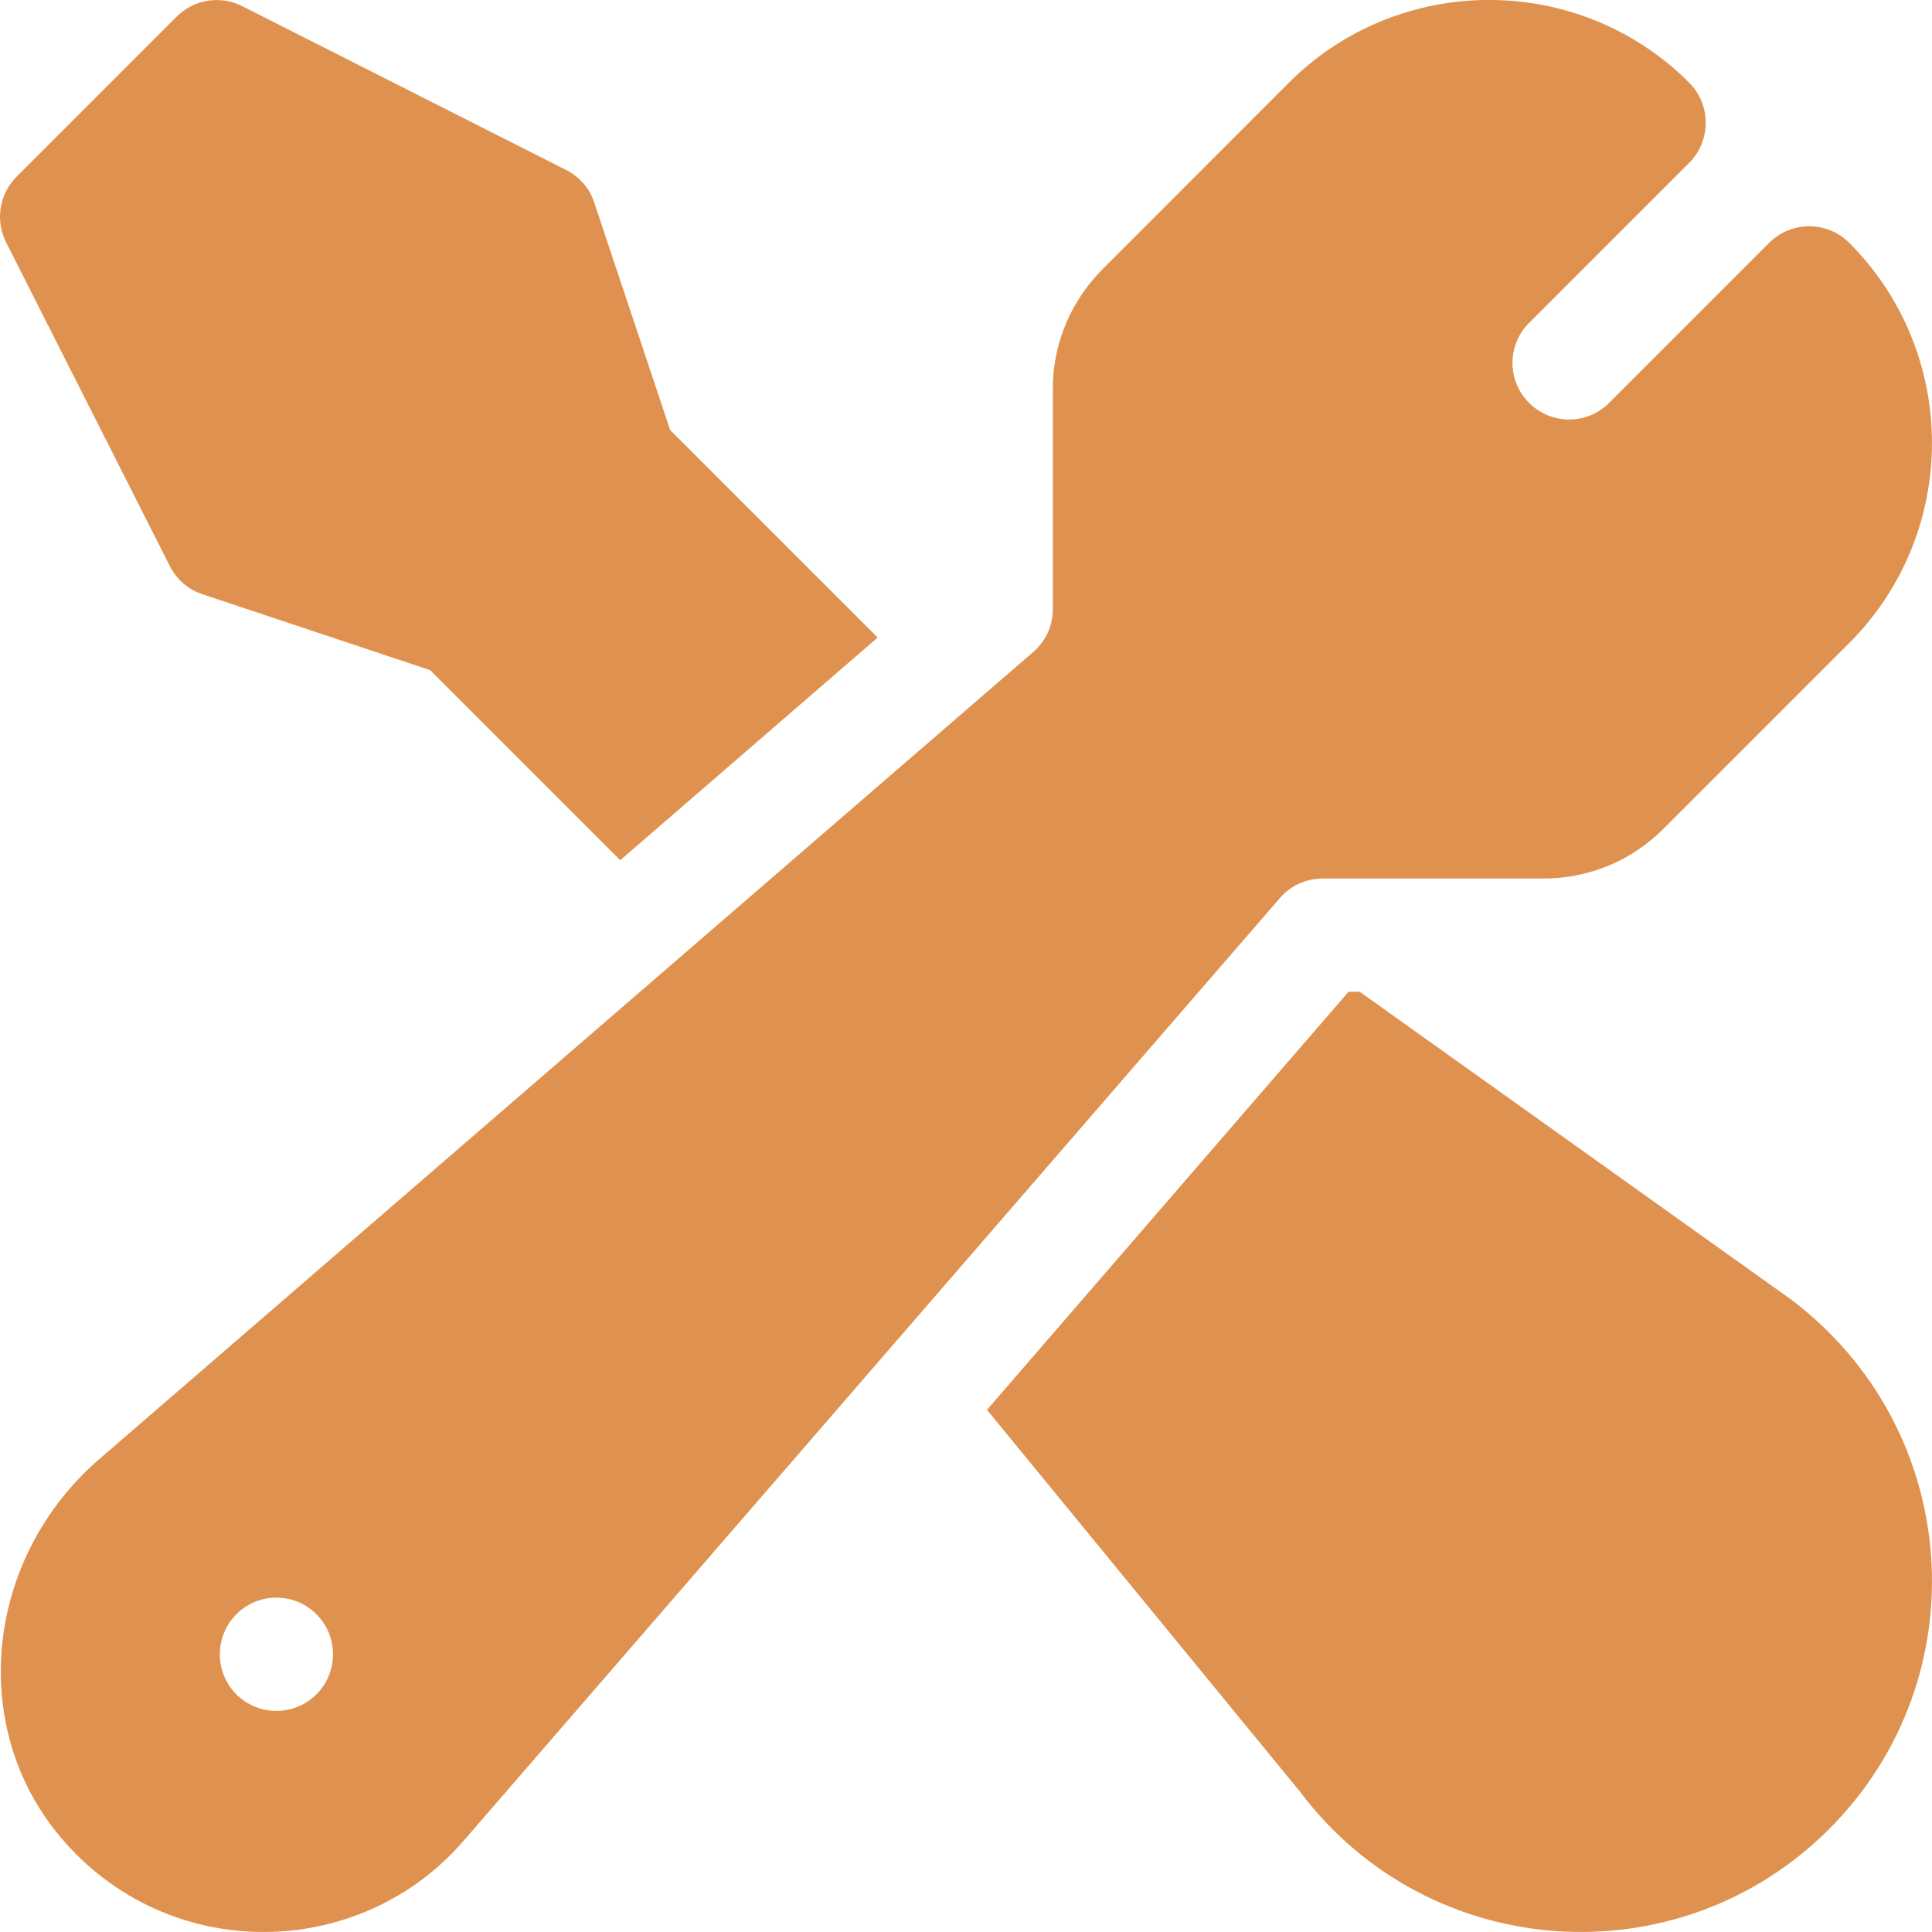 <?xml version="1.0" encoding="UTF-8"?> <svg xmlns="http://www.w3.org/2000/svg" width="15" height="15" viewBox="0 0 15 15" fill="none"><path d="M14.357 1.885C14.186 1.714 13.908 1.714 13.736 1.885L12.493 3.128C12.322 3.3 12.043 3.3 11.872 3.128C11.7 2.957 11.7 2.678 11.872 2.507L13.115 1.264C13.286 1.092 13.286 0.814 13.115 0.642C12.258 -0.215 10.863 -0.214 10.007 0.642L8.565 2.085C8.316 2.333 8.174 2.665 8.174 3.017V4.731C8.174 4.861 8.117 4.983 8.014 5.069L0.79 11.312C-0.112 12.075 -0.257 13.398 0.467 14.26C1.298 15.253 2.801 15.235 3.614 14.275L9.934 6.976C10.017 6.878 10.139 6.821 10.269 6.821H11.983C12.335 6.821 12.666 6.684 12.915 6.435L14.357 4.993C15.214 4.136 15.214 2.742 14.357 1.885ZM2.457 13.155C2.285 13.326 2.007 13.326 1.835 13.155C1.664 12.983 1.664 12.705 1.835 12.533C2.007 12.361 2.285 12.361 2.457 12.533C2.628 12.705 2.628 12.983 2.457 13.155Z" fill="#DF924F"></path><path d="M13.9 10.085L10.557 7.7H10.47L7.663 10.946L10.092 13.909C11.089 15.238 13.029 15.373 14.201 14.201C15.374 13.028 15.24 11.091 13.9 10.085Z" fill="#DF924F"></path><path d="M5.203 3.339L4.614 1.573C4.578 1.462 4.498 1.371 4.394 1.319L1.879 0.047C1.709 -0.038 1.505 -0.005 1.372 0.129L0.129 1.372C-0.005 1.506 -0.038 1.71 0.046 1.879L1.318 4.394C1.371 4.499 1.462 4.578 1.573 4.614L3.339 5.203L4.815 6.679L6.814 4.95L5.203 3.339Z" fill="#DF924F"></path></svg> 